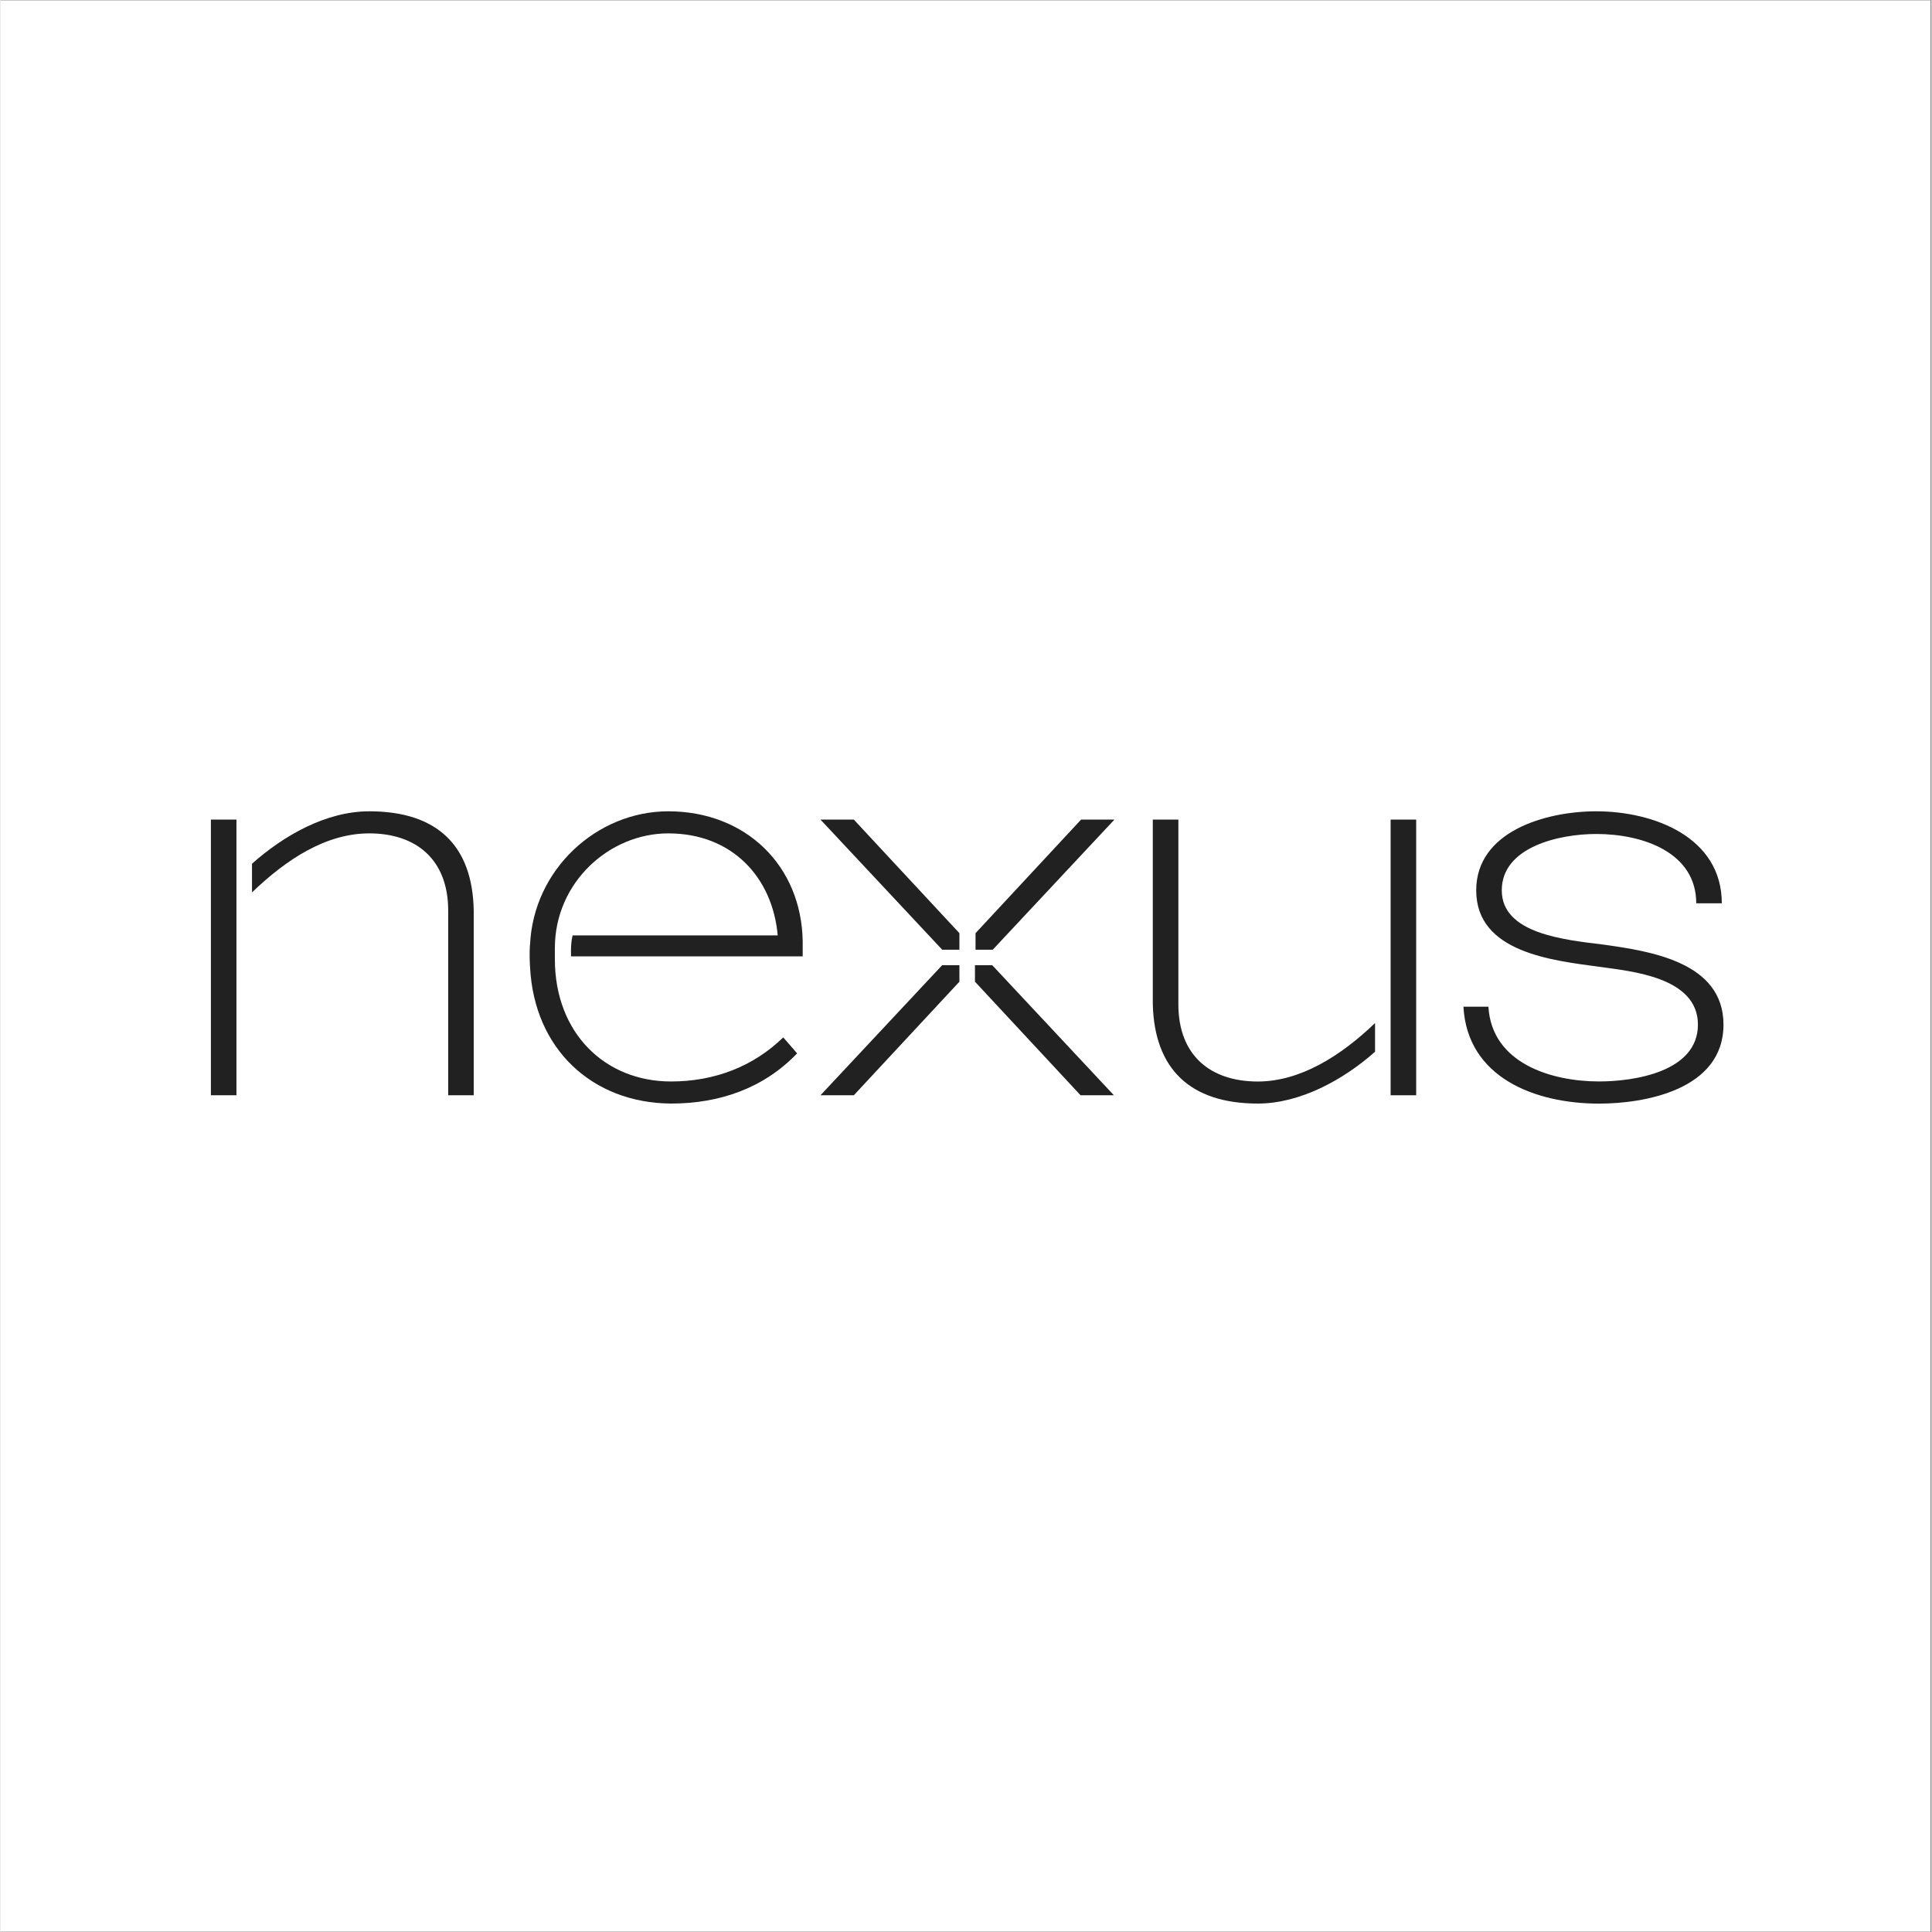 <svg xmlns="http://www.w3.org/2000/svg" xmlns:xlink="http://www.w3.org/1999/xlink" width="300" zoomAndPan="magnify" viewBox="0 0 224.88 225" height="300" preserveAspectRatio="xMidYMid meet" version="1.0"><rect x="0" y="0" width="224.88" height="225" fill="#808080" stroke="none"/><defs><clipPath id="b02070eeb7"><path d="M 0 0.059 L 224.762 0.059 L 224.762 224.938 L 0 224.938 Z M 0 0.059 " clip-rule="nonzero"/></clipPath><clipPath id="a40a38ad8e"><path d="M 29 94.395 L 56 94.395 L 56 128 L 29 128 Z M 29 94.395 " clip-rule="nonzero"/></clipPath><clipPath id="42e451287e"><path d="M 24.5 95 L 28 95 L 28 128 L 24.5 128 Z M 24.5 95 " clip-rule="nonzero"/></clipPath><clipPath id="1d4b931527"><path d="M 170 94.395 L 200.656 94.395 L 200.656 129 L 170 129 Z M 170 94.395 " clip-rule="nonzero"/></clipPath><clipPath id="a5f587b19a"><path d="M 61 94.395 L 94 94.395 L 94 129 L 61 129 Z M 61 94.395 " clip-rule="nonzero"/></clipPath></defs><g clip-path="url(#b02070eeb7)"><path fill="#ffffff" d="M 0 0.059 L 224.879 0.059 L 224.879 224.941 L 0 224.941 Z M 0 0.059 " fill-opacity="1" fill-rule="nonzero"/><path fill="#ffffff" d="M 0 0.059 L 224.879 0.059 L 224.879 224.941 L 0 224.941 Z M 0 0.059 " fill-opacity="1" fill-rule="nonzero"/></g><path fill="#212121" d="M 113.484 112.402 L 113.484 114.328 L 125.781 127.555 L 129.664 127.555 L 115.492 112.402 Z M 113.484 112.402 " fill-opacity="1" fill-rule="nonzero"/><path fill="#212121" d="M 109.668 112.402 L 95.492 127.555 L 99.375 127.555 L 111.672 114.328 L 111.672 112.402 Z M 109.668 112.402 " fill-opacity="1" fill-rule="nonzero"/><path fill="#212121" d="M 125.844 95.449 L 113.551 108.676 L 113.551 110.602 L 115.555 110.602 L 129.727 95.449 Z M 125.844 95.449 " fill-opacity="1" fill-rule="nonzero"/><path fill="#212121" d="M 95.492 95.449 L 109.668 110.602 L 111.672 110.602 L 111.672 108.676 L 99.375 95.449 Z M 95.492 95.449 " fill-opacity="1" fill-rule="nonzero"/><path fill="#212121" d="M 161.891 95.449 L 164.867 95.449 L 164.867 127.555 L 161.891 127.555 Z M 161.891 95.449 " fill-opacity="1" fill-rule="nonzero"/><path fill="#212121" d="M 134.195 95.449 L 134.195 116.961 C 134.387 124.473 138.527 128.52 146.426 128.52 C 151.344 128.52 156.391 125.758 160.078 122.484 L 160.078 119.145 C 156.066 122.996 151.344 125.953 146.426 125.953 C 140.859 125.953 137.172 122.871 137.172 116.961 L 137.172 95.449 Z M 134.195 95.449 " fill-opacity="1" fill-rule="nonzero"/><g clip-path="url(#a40a38ad8e)"><path fill="#212121" d="M 42.945 94.484 C 37.898 94.484 32.98 97.309 29.289 100.586 L 29.289 103.926 C 33.305 100.07 37.898 97.055 42.945 97.055 C 48.445 97.055 52.137 100.137 52.137 106.043 L 52.137 127.555 L 55.109 127.555 L 55.109 106.043 C 54.98 98.531 50.906 94.484 42.945 94.484 Z M 42.945 94.484 " fill-opacity="1" fill-rule="nonzero"/></g><g clip-path="url(#42e451287e)"><path fill="#212121" d="M 24.5 95.449 L 27.477 95.449 L 27.477 127.555 L 24.5 127.555 Z M 24.5 95.449 " fill-opacity="1" fill-rule="nonzero"/></g><g clip-path="url(#1d4b931527)"><path fill="#212121" d="M 185.836 94.484 C 179.949 94.484 171.859 96.816 171.859 103.688 C 171.859 110.938 180.723 111.855 186.355 112.613 C 189.848 113.117 197.68 113.773 197.68 119.324 C 197.68 124.809 190.301 125.945 186.16 125.945 C 180.66 125.945 173.668 123.863 173.281 117.242 L 170.371 117.242 C 170.824 125.5 178.719 128.527 186.16 128.527 C 191.402 128.527 200.656 126.953 200.656 119.324 C 200.656 112.008 192.047 110.773 186.742 110.016 C 182.082 109.449 174.836 108.73 174.836 103.688 C 174.836 98.645 181.5 97.125 185.836 97.125 C 191.273 97.125 197.484 99.273 197.484 105.199 L 200.461 105.199 C 200.461 97.508 192.566 94.484 185.836 94.484 Z M 185.836 94.484 " fill-opacity="1" fill-rule="nonzero"/></g><g clip-path="url(#a5f587b19a)"><path fill="#212121" d="M 66.438 110.602 L 66.438 111.375 L 93.422 111.375 L 93.422 109.641 C 93.293 100.844 86.82 94.484 77.762 94.484 C 69.469 94.484 62.059 101.227 61.668 110.031 L 61.66 110.027 C 61.66 110.027 61.57 111.121 61.66 112.527 C 61.664 112.574 61.668 112.617 61.672 112.652 C 62.152 122.129 68.867 128.457 78.086 128.52 C 83.777 128.52 88.891 126.719 92.773 122.676 L 91.156 120.812 C 87.664 124.215 83.133 125.949 78.086 125.949 C 70.383 125.949 64.559 120.301 64.559 111.695 L 64.559 110.41 C 64.559 102.77 70.902 97.055 77.762 97.055 C 85.27 97.055 89.926 102.254 90.512 108.934 L 66.629 108.934 C 66.5 109.383 66.438 110.152 66.438 110.602 Z M 66.438 110.602 " fill-opacity="1" fill-rule="nonzero"/></g></svg>